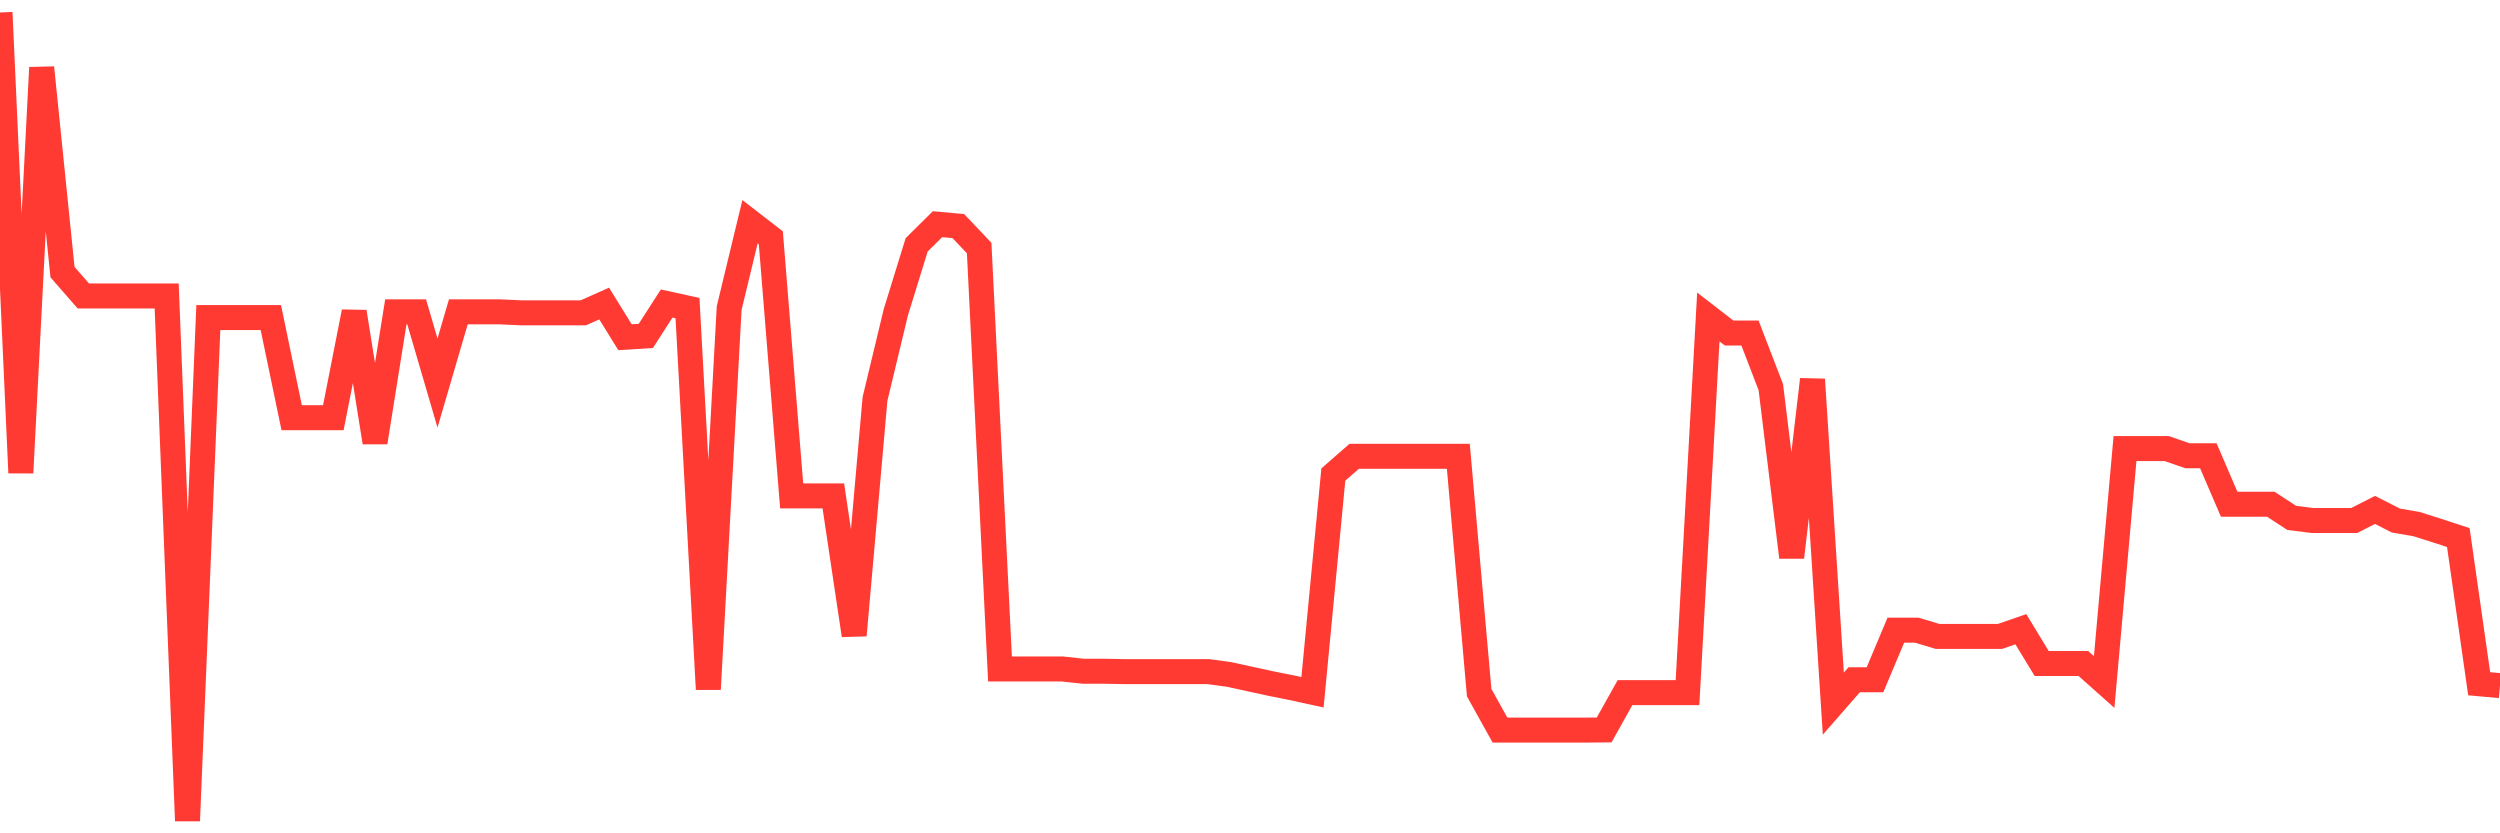 <svg
  xmlns="http://www.w3.org/2000/svg"
  xmlns:xlink="http://www.w3.org/1999/xlink"
  width="120"
  height="40"
  viewBox="0 0 120 40"
  preserveAspectRatio="none"
>
  <polyline
    points="0,0.6 1,22.695 2,3.245 3,13.061 4,14.206 5,14.206 6,14.206 7,14.206 8,14.206 9,39.4 10,15.242 11,15.242 12,15.242 13,15.242 14,20.05 15,20.05 16,20.05 17,14.969 18,21.232 19,14.969 20,14.969 21,18.387 22,14.969 23,14.969 24,14.969 25,15.015 26,15.015 27,15.015 28,15.015 29,14.569 30,16.187 31,16.124 32,14.569 33,14.788 34,33.083 35,14.788 36,10.643 37,11.416 38,23.804 39,23.804 40,23.804 41,30.493 42,19.15 43,14.988 44,11.752 45,10.761 46,10.852 47,11.906 48,32.111 49,32.111 50,32.111 51,32.111 52,32.22 53,32.22 54,32.238 55,32.238 56,32.238 57,32.238 58,32.238 59,32.374 60,32.593 61,32.811 62,33.011 63,33.229 64,22.777 65,21.904 66,21.904 67,21.904 68,21.904 69,21.904 70,21.904 71,33.247 72,35.046 73,35.046 74,35.046 75,35.046 76,35.046 77,35.037 78,33.247 79,33.247 80,33.247 81,33.247 82,15.215 83,15.987 84,15.987 85,18.587 86,26.748 87,18.214 88,33.774 89,32.629 90,32.629 91,30.248 92,30.248 93,30.548 94,30.548 95,30.548 96,30.548 97,30.202 98,31.847 99,31.847 100,31.847 101,32.738 102,21.531 103,21.531 104,21.531 105,21.877 106,21.877 107,24.204 108,24.204 109,24.204 110,24.858 111,24.985 112,24.985 113,24.985 114,24.476 115,24.985 116,25.158 117,25.476 118,25.803 119,32.82 120,32.911"
    fill="none"
    stroke="#ff3a33"
    stroke-width="1.2"
  >
  </polyline>
</svg>